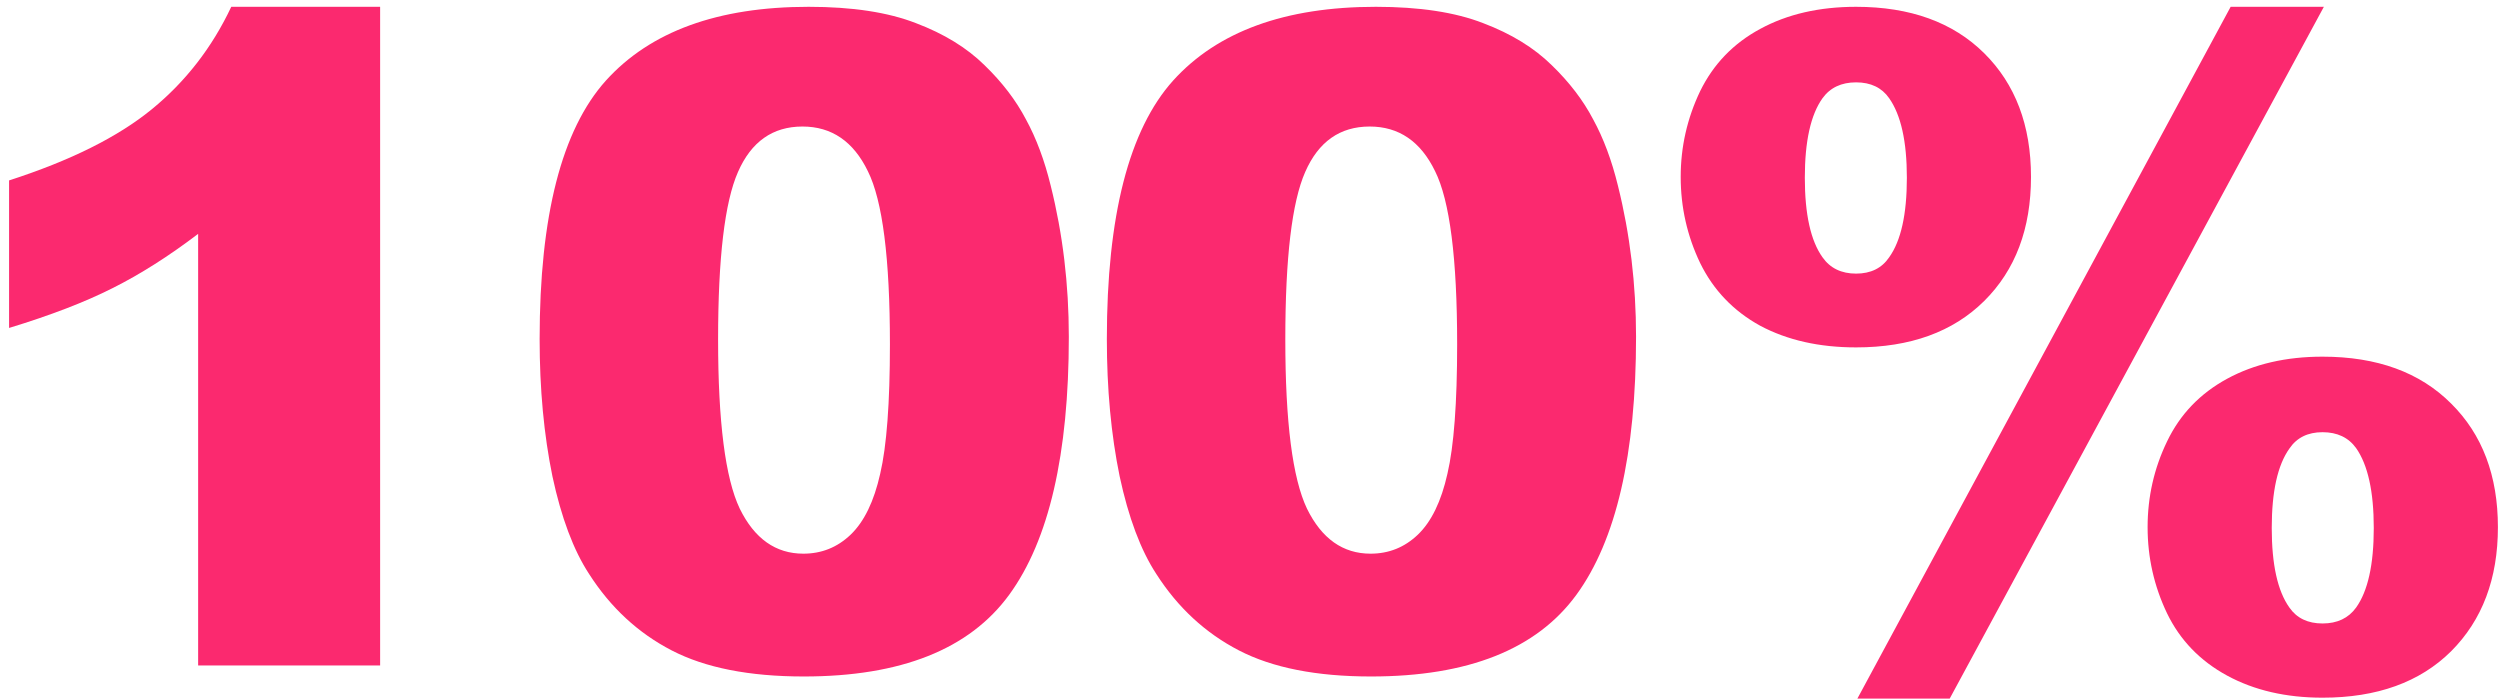 <?xml version="1.0" encoding="UTF-8"?> <svg xmlns="http://www.w3.org/2000/svg" width="257" height="72" viewBox="0 0 257 72" fill="none"> <path d="M39.077 0.7V68.407H20.368V24.041C17.341 26.342 14.405 28.204 11.559 29.627C8.743 31.05 5.201 32.412 0.933 33.714V18.547C7.23 16.518 12.119 14.081 15.6 11.236C19.082 8.39 21.806 4.878 23.774 0.7H39.077Z" fill="#FB296F"></path> <path d="M55.474 34.849C55.474 22.195 57.745 13.34 62.286 8.284C66.857 3.228 73.805 0.7 83.129 0.7C87.609 0.7 91.287 1.26 94.163 2.381C97.04 3.47 99.386 4.908 101.202 6.695C103.018 8.45 104.441 10.312 105.471 12.28C106.53 14.217 107.378 16.488 108.014 19.092C109.255 24.056 109.875 29.233 109.875 34.622C109.875 46.701 107.832 55.541 103.745 61.141C99.658 66.742 92.62 69.542 82.629 69.542C77.029 69.542 72.503 68.649 69.052 66.863C65.6 65.077 62.77 62.458 60.56 59.007C58.956 56.555 57.699 53.21 56.791 48.971C55.913 44.703 55.474 39.995 55.474 34.849ZM73.82 34.894C73.82 43.371 74.561 49.168 76.045 52.286C77.558 55.374 79.738 56.918 82.584 56.918C84.461 56.918 86.081 56.267 87.443 54.966C88.835 53.633 89.85 51.545 90.485 48.699C91.151 45.853 91.484 41.418 91.484 35.394C91.484 26.554 90.727 20.62 89.214 17.593C87.73 14.535 85.49 13.007 82.493 13.007C79.436 13.007 77.225 14.566 75.863 17.684C74.501 20.772 73.82 26.509 73.82 34.894Z" fill="#FB296F"></path> <path d="M113.784 34.849C113.784 22.195 116.055 13.34 120.596 8.284C125.167 3.228 132.115 0.7 141.439 0.7C145.92 0.7 149.598 1.26 152.474 2.381C155.35 3.47 157.696 4.908 159.512 6.695C161.329 8.45 162.752 10.312 163.781 12.28C164.84 14.217 165.688 16.488 166.324 19.092C167.565 24.056 168.186 29.233 168.186 34.622C168.186 46.701 166.142 55.541 162.055 61.141C157.968 66.742 150.93 69.542 140.94 69.542C135.339 69.542 130.813 68.649 127.362 66.863C123.911 65.077 121.08 62.458 118.87 59.007C117.266 56.555 116.009 53.21 115.101 48.971C114.223 44.703 113.784 39.995 113.784 34.849ZM132.13 34.894C132.13 43.371 132.872 49.168 134.355 52.286C135.869 55.374 138.048 56.918 140.894 56.918C142.771 56.918 144.391 56.267 145.753 54.966C147.146 53.633 148.16 51.545 148.796 48.699C149.462 45.853 149.795 41.418 149.795 35.394C149.795 26.554 149.038 20.62 147.524 17.593C146.041 14.535 143.8 13.007 140.803 13.007C137.746 13.007 135.536 14.566 134.173 17.684C132.811 20.772 132.13 26.509 132.13 34.894Z" fill="#FB296F"></path> <path d="M229.311 0.7H238.893L200.431 71.813H190.94L229.311 0.7ZM172.776 18.183C172.776 15.095 173.442 12.159 174.774 9.374C176.136 6.589 178.195 4.454 180.95 2.971C183.735 1.457 187.019 0.7 190.804 0.7C196.374 0.7 200.764 2.29 203.973 5.469C207.181 8.647 208.786 12.886 208.786 18.183C208.786 23.512 207.181 27.765 203.973 30.944C200.764 34.122 196.374 35.712 190.804 35.712C187.019 35.712 183.735 34.97 180.95 33.487C178.195 31.973 176.136 29.823 174.774 27.038C173.442 24.253 172.776 21.302 172.776 18.183ZM185.536 18.274C185.536 22.028 186.141 24.753 187.352 26.448C188.139 27.568 189.29 28.128 190.804 28.128C192.317 28.128 193.452 27.568 194.209 26.448C195.42 24.753 196.026 22.028 196.026 18.274C196.026 14.55 195.42 11.826 194.209 10.1C193.452 9.011 192.317 8.466 190.804 8.466C189.29 8.466 188.139 9.011 187.352 10.1C186.141 11.796 185.536 14.52 185.536 18.274ZM220.774 54.194C220.774 51.075 221.44 48.139 222.772 45.384C224.104 42.599 226.163 40.45 228.948 38.936C231.733 37.422 235.003 36.665 238.757 36.665C244.357 36.665 248.762 38.27 251.971 41.479C255.18 44.657 256.785 48.896 256.785 54.194C256.785 59.492 255.18 63.745 251.971 66.954C248.762 70.133 244.357 71.722 238.757 71.722C235.003 71.722 231.733 70.965 228.948 69.451C226.163 67.938 224.104 65.803 222.772 63.049C221.44 60.263 220.774 57.312 220.774 54.194ZM233.535 54.284C233.535 58.038 234.14 60.763 235.351 62.458C236.108 63.548 237.243 64.093 238.757 64.093C240.27 64.093 241.421 63.548 242.208 62.458C243.419 60.763 244.024 58.038 244.024 54.284C244.024 50.531 243.419 47.791 242.208 46.065C241.421 44.975 240.27 44.43 238.757 44.43C237.243 44.43 236.108 44.99 235.351 46.111C234.14 47.806 233.535 50.531 233.535 54.284Z" fill="#FB296F"></path> </svg> 